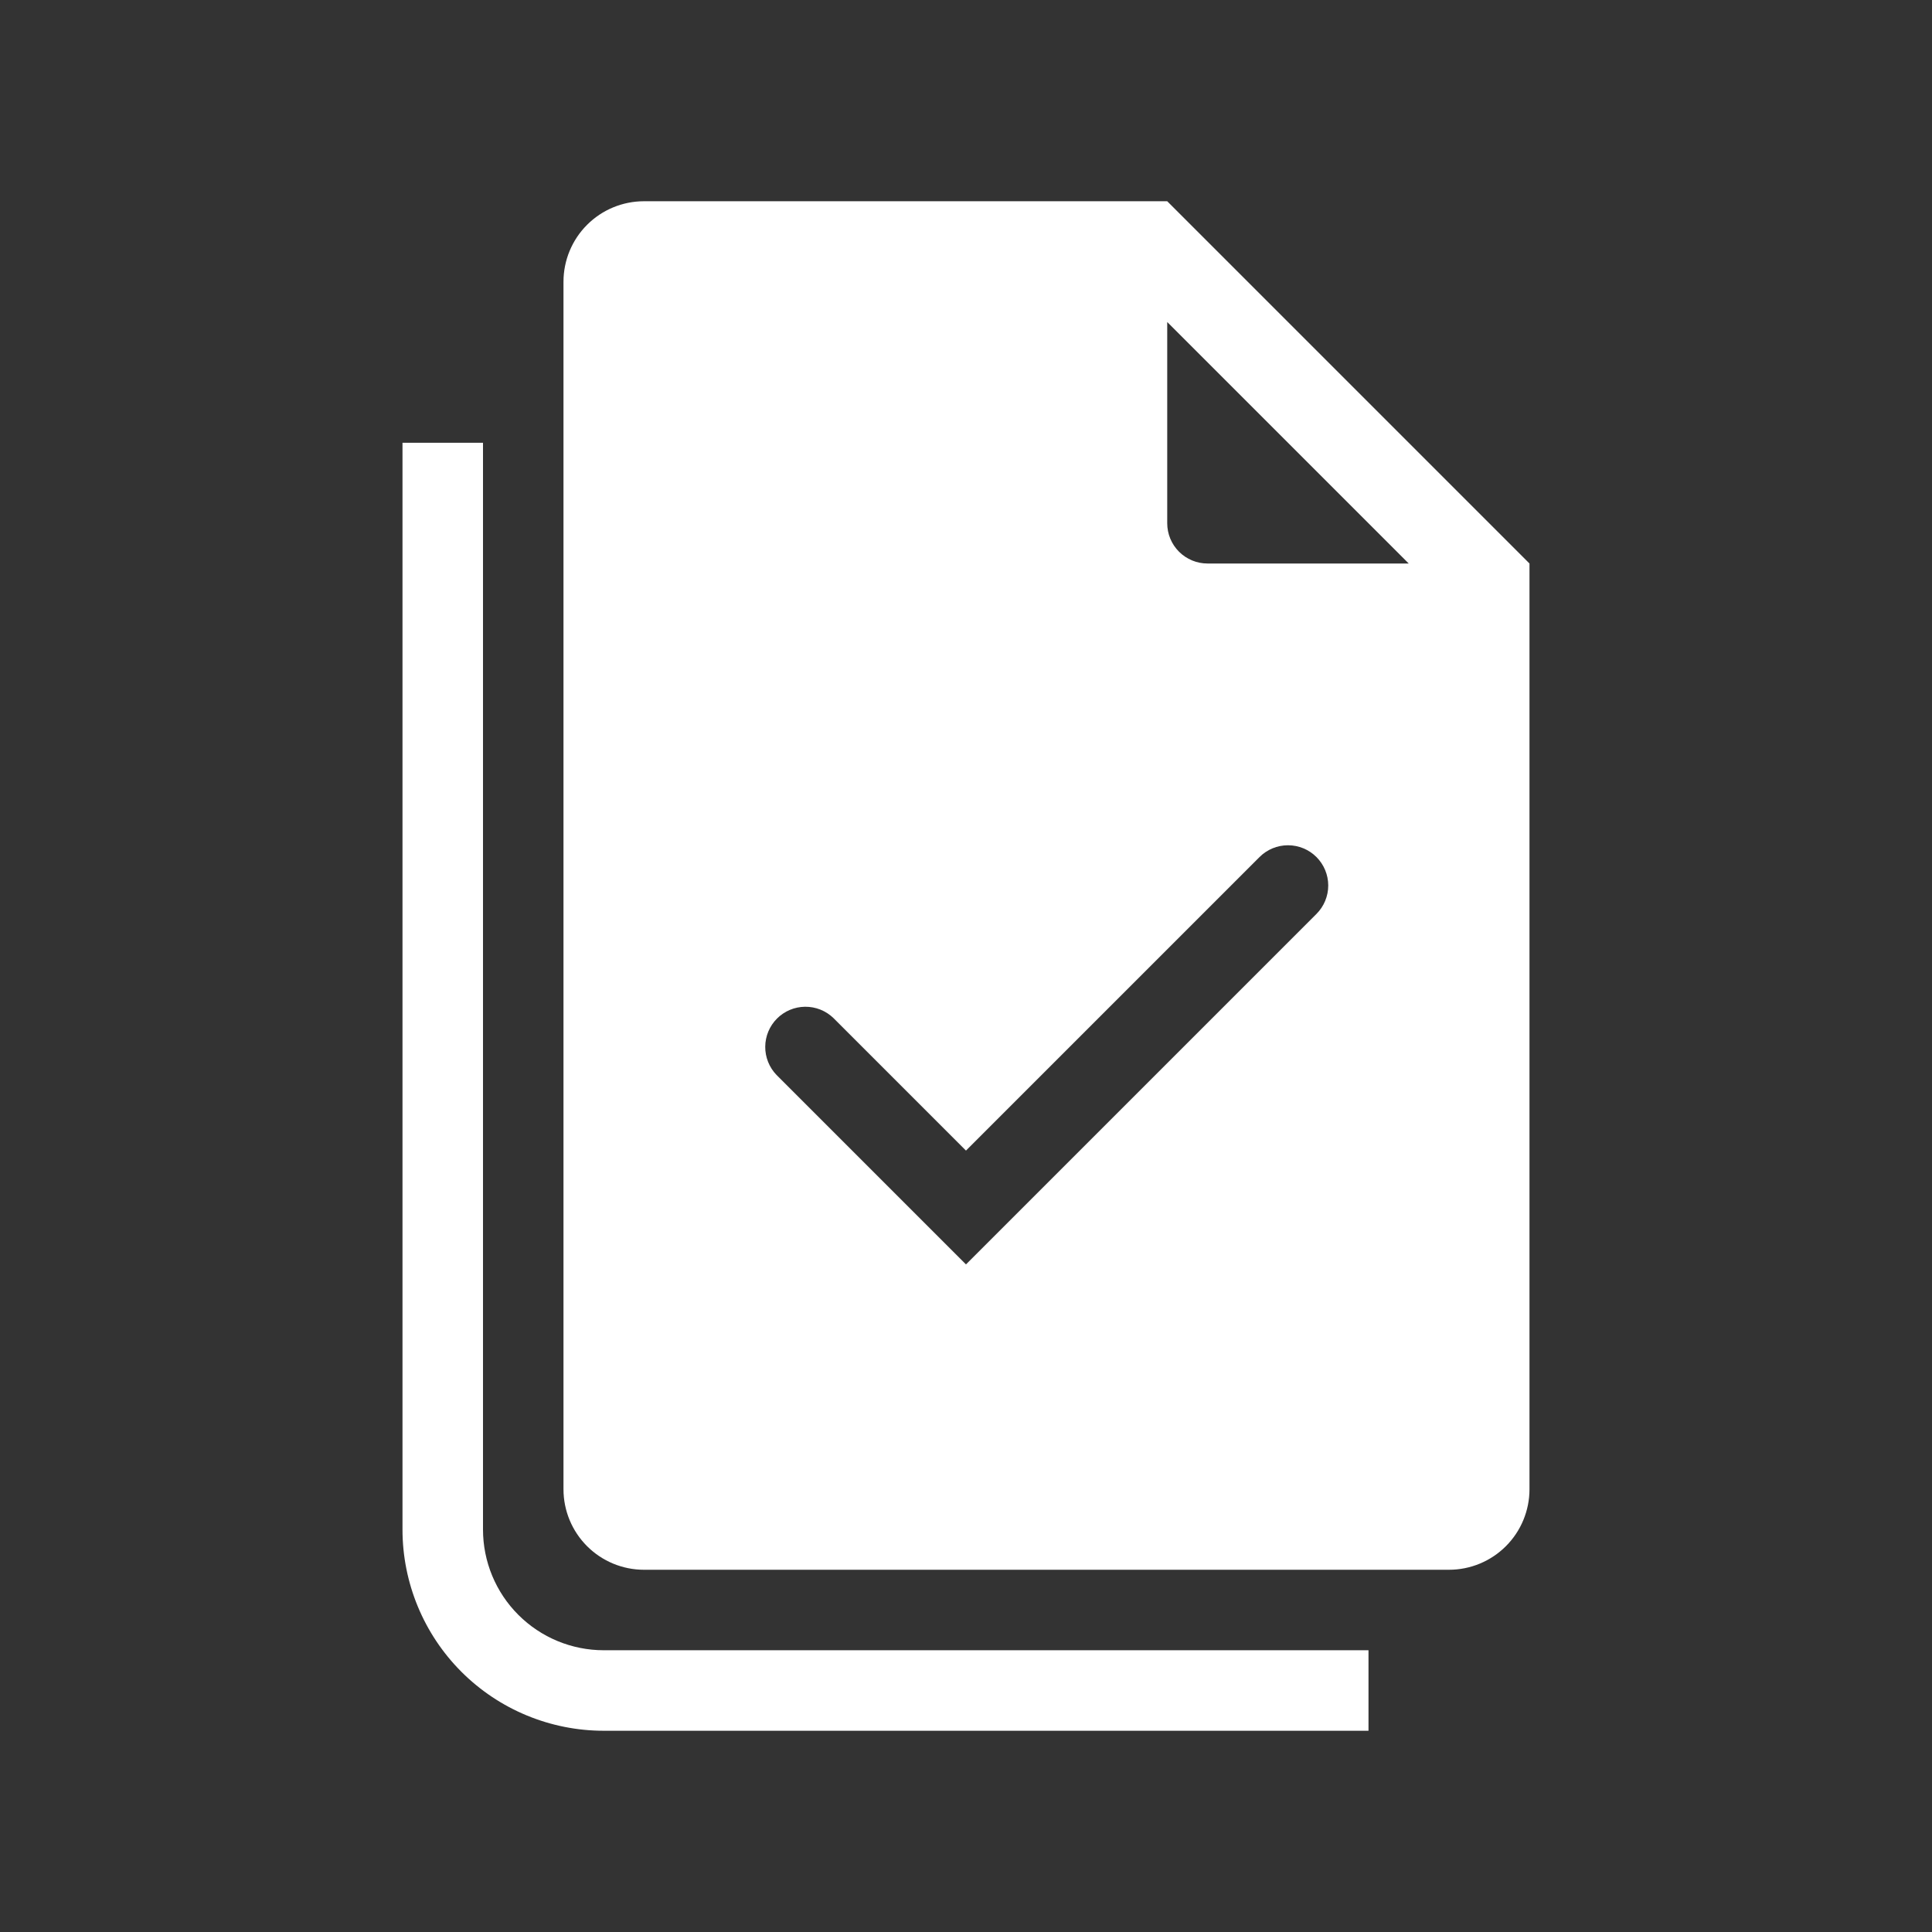<svg width="85" height="85" viewBox="0 0 85 85" fill="none" xmlns="http://www.w3.org/2000/svg">
<rect x="0" y="0" width="85" height="85" fill="#333333" stroke="none"/>
<path fill-rule="evenodd" clip-rule="evenodd" d="M28.333 8.854H51.353L67.291 24.792V65.521C67.291 66.46 66.918 67.361 66.254 68.025C65.59 68.689 64.689 69.063 63.749 69.063H28.333C27.393 69.063 26.492 68.689 25.828 68.025C25.164 67.361 24.791 66.46 24.791 65.521V12.396C24.791 11.457 25.164 10.556 25.828 9.892C26.492 9.227 27.393 8.854 28.333 8.854ZM61.978 24.792L51.353 14.167V23.021C51.353 23.491 51.54 23.941 51.872 24.273C52.204 24.605 52.655 24.792 53.124 24.792H61.978ZM57.918 37.706C58.25 38.038 58.437 38.489 58.437 38.958C58.437 39.428 58.25 39.878 57.918 40.21L42.499 55.629L34.164 47.294C33.842 46.96 33.663 46.512 33.667 46.048C33.671 45.584 33.857 45.14 34.186 44.811C34.514 44.483 34.958 44.297 35.422 44.293C35.887 44.289 36.334 44.467 36.668 44.79L42.499 50.621L55.414 37.706C55.746 37.374 56.197 37.188 56.666 37.188C57.136 37.188 57.586 37.374 57.918 37.706Z" fill="white"/>
<path d="M21.25 19.479H17.708V67.292C17.708 69.64 18.641 71.892 20.301 73.553C21.962 75.213 24.214 76.146 26.562 76.146H60.208V72.604H26.562C25.153 72.604 23.802 72.044 22.806 71.048C21.809 70.052 21.25 68.701 21.25 67.292V19.479Z" fill="white"/>
</svg>
